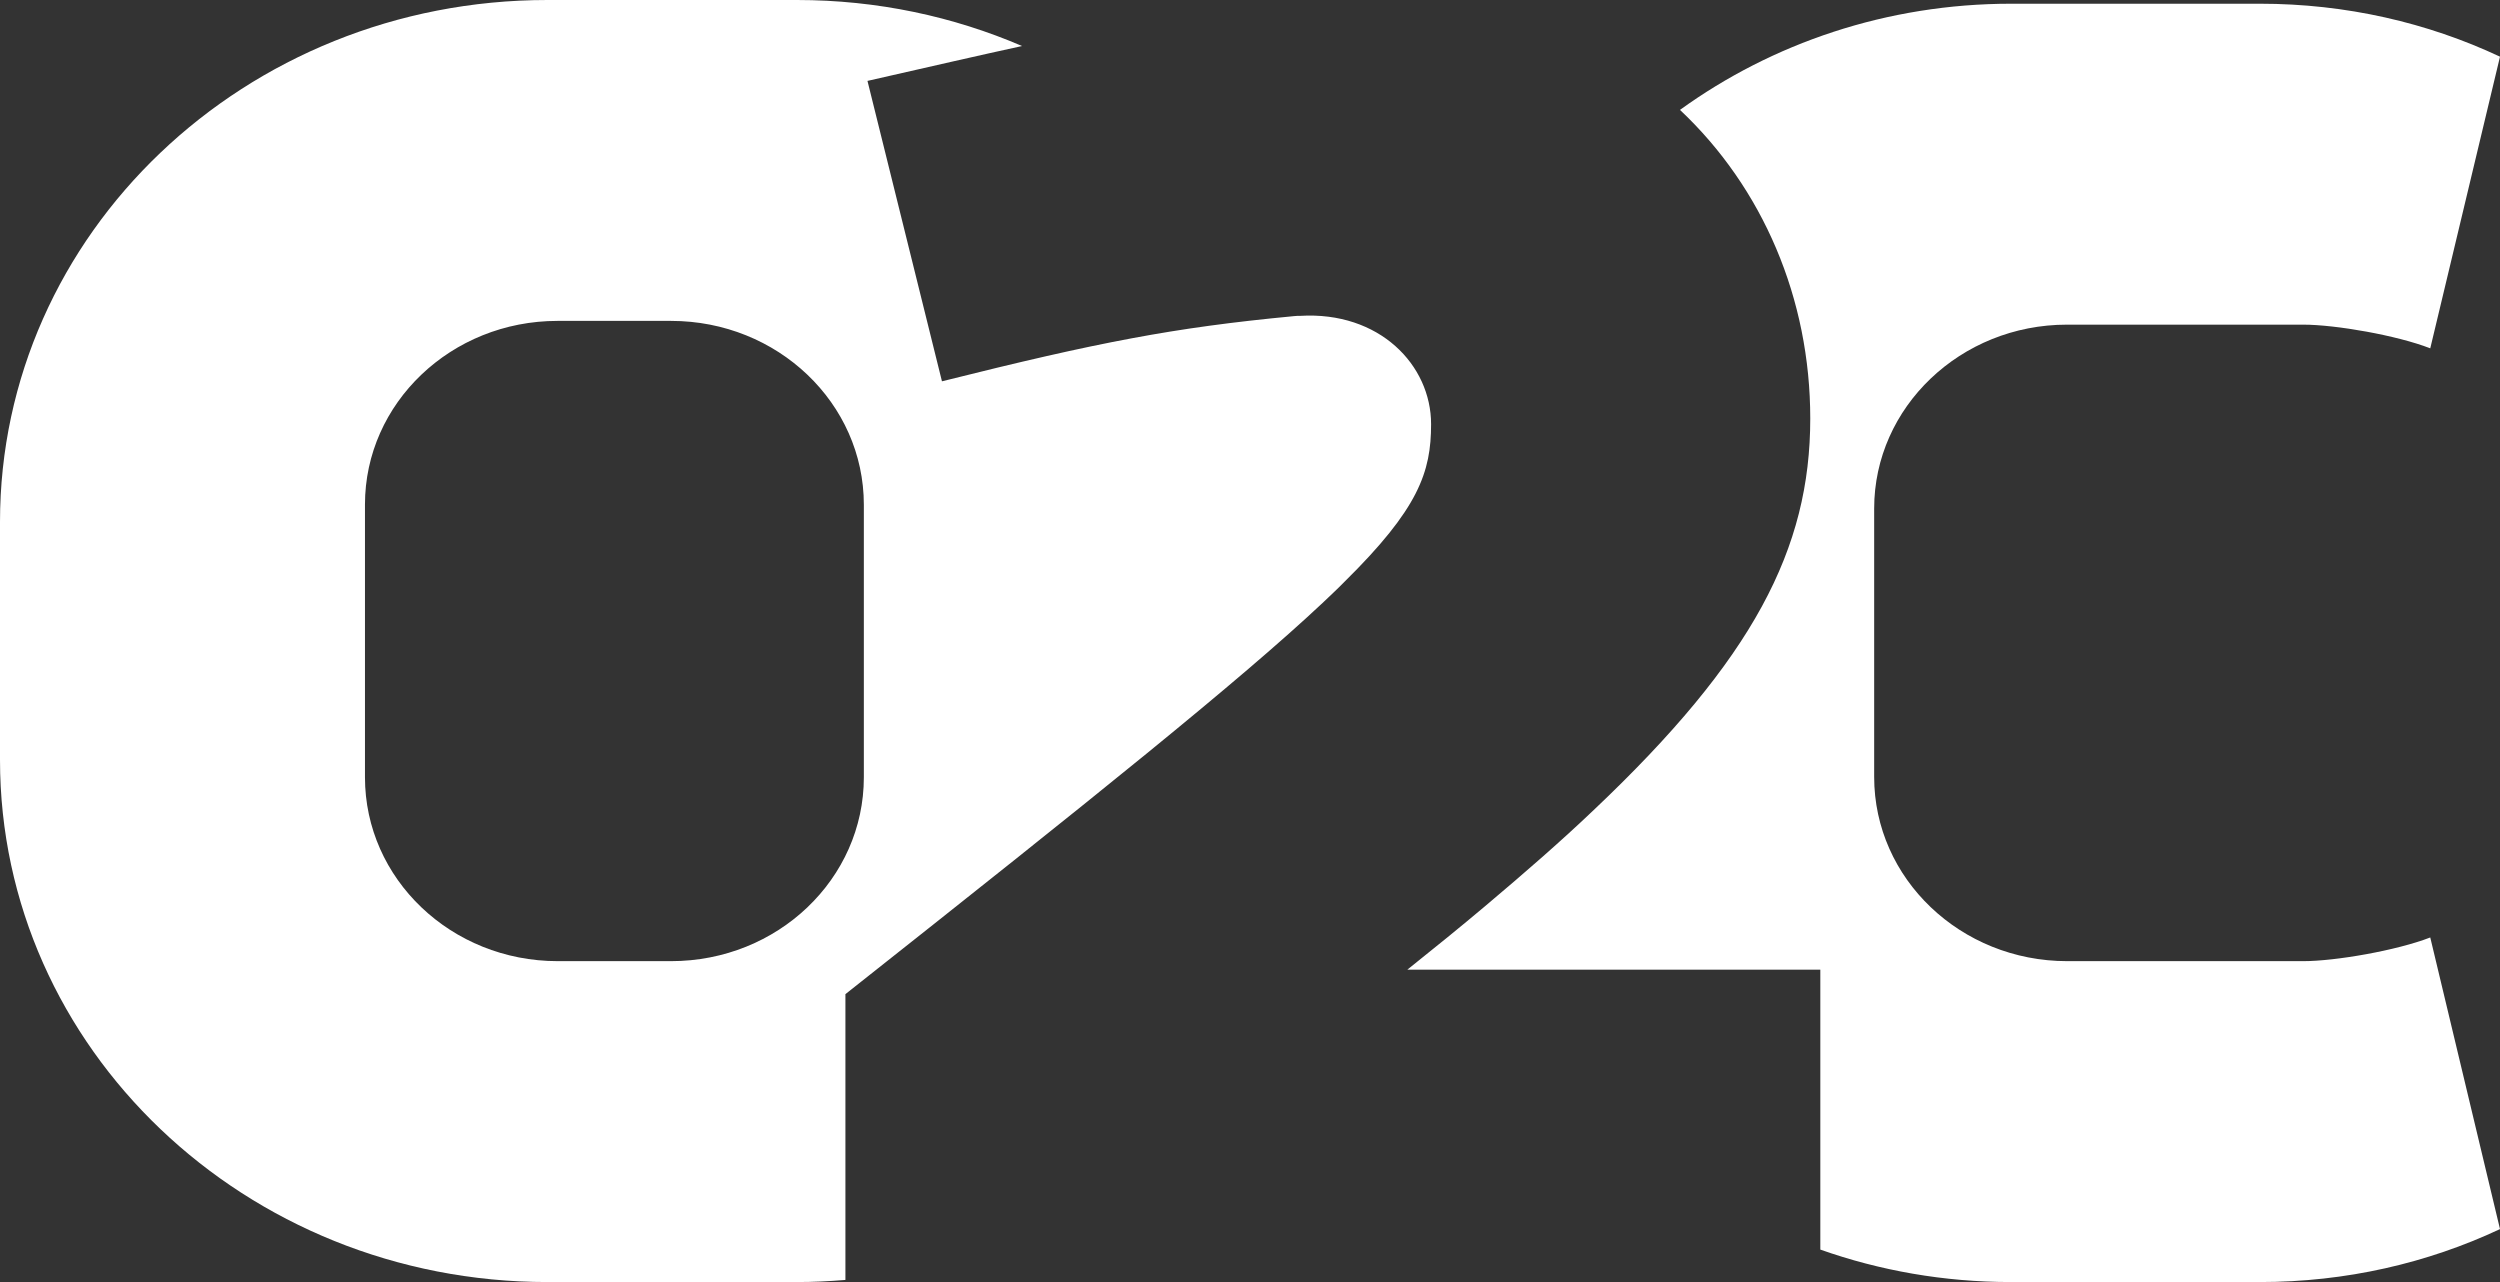<?xml version="1.0" encoding="UTF-8"?> <svg xmlns="http://www.w3.org/2000/svg" width="78" height="40" viewBox="0 0 78 40" fill="none"><rect x="0" y="0" width="78" height="40" fill="#333333" stroke="none"/><g clip-path="url(#clip0_1660_1991)"><path d="M75.824 29.249L78 38.348C75.737 39.41 73.195 40 70.513 40H62.739C60.65 40 58.648 39.643 56.794 38.987V30.253H43.91C44.772 29.564 45.581 28.908 46.339 28.269C47.601 27.206 48.733 26.218 49.725 25.272C54.704 20.556 56.48 17.127 56.48 13.059C56.48 9.315 55 5.861 52.415 3.429C55.288 1.353 58.866 0.116 62.748 0.116H70.513C73.195 0.116 75.737 0.706 78 1.768L75.824 10.868C74.779 10.461 72.864 10.129 71.863 10.129H64.489C61.172 10.129 58.474 12.702 58.474 15.866V24.242C58.474 27.414 61.172 29.988 64.498 29.988H71.863C72.864 29.988 74.779 29.655 75.824 29.249Z" fill="white"></path><path d="M40.558 9.855C40.497 9.855 40.436 9.855 40.375 9.863C38.443 10.046 36.928 10.253 35.326 10.552C33.629 10.868 31.844 11.283 29.389 11.897L27.065 2.524C29.111 2.059 30.625 1.71 31.888 1.436C29.746 0.515 27.37 0 24.863 0H17.08C7.643 0 0 7.289 0 16.289V23.703C0 32.702 7.652 40 17.08 40H24.863C25.376 40 25.881 39.975 26.377 39.934V31.017C34.177 24.849 38.687 21.229 41.263 18.813C41.507 18.58 41.742 18.364 41.942 18.157C44.267 15.866 44.65 14.728 44.65 13.234C44.65 11.391 43.039 9.705 40.558 9.855ZM26.952 24.251C26.952 27.422 24.262 29.988 20.936 29.988H17.402C14.077 29.988 11.387 27.422 11.387 24.251V15.741C11.387 12.578 14.077 10.012 17.393 10.012H20.936C24.262 10.012 26.952 12.578 26.952 15.749V24.251Z" fill="white"></path></g><defs><clipPath id="clip0_1660_1991"><rect width="78" height="40" fill="white"></rect></clipPath></defs></svg> 